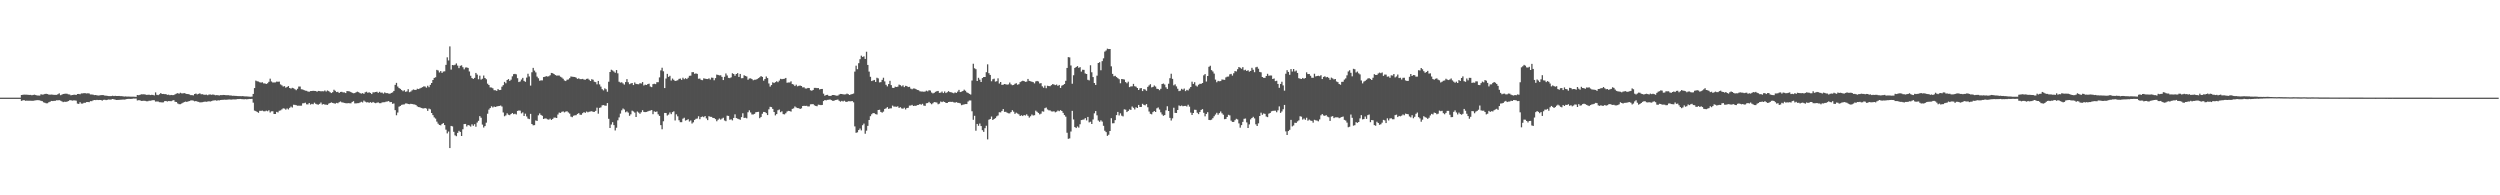 <svg xmlns="http://www.w3.org/2000/svg" width="1920" height="150"><path fill="#4f4f4f" d="M0 75h1v1H0zM1 75h1v1H1zM2 75h1v1H2zM3 75h1v1H3zM4 75h1v1H4zM5 75h1v1H5zM6 75h1v1H6zM7 75h1v1H7zM8 75h1v1H8zM9 75h1v1H9zM10 75h1v1H10zM11 75h1v1H11zM12 75h1v1H12zM13 75h1v1H13zM14 75h1v1H14zM15 75h1v1H15zM16 72.965h1v4.504H16zM17 72.814h1v4.312H17zM18 72.665h1v4.186H18zM19 72.691h1v4.738H19zM20 72.716h1v4.617H20zM21 72.816h1v4.525H21zM22 72.908h1v4.459H22zM23 72.851h1v4.493H23zM24 73.185h1v4.221H24zM25 72.915h1v4.498H25zM26 72.702h1v4.525H26zM27 73.011h1v4.04H27zM28 73.293h1v3.605H28zM29 73.37h1v3.589H29zM30 73.434h1v3.619H30zM31 72.377h1v5.097H31zM32 72.656h1v5.04H32zM33 72.542h1v6.054H33zM34 72.148h1v6.789H34zM35 72.029h1v7.308H35zM36 72.244h1v7.05H36zM37 72.679h1v5.871H37zM38 72.723h1v5.395H38zM39 72.626h1v4.91H39zM40 72.718h1v4.914H40zM41 72.835h1v4.653H41zM42 72.837h1v4.569H42zM43 72.883h1v4.12H43zM44 72.331h1v4.708H44zM45 71.695h1v5.219H45zM46 73.098h1v4.237H46zM47 72.707h1v5.132H47zM48 72.178h1v6.239H48zM49 72.047h1v6.063H49zM50 71.96h1v6.269H50zM51 71.981h1v6.104H51zM52 72.432h1v5.205H52zM53 72.537h1v4.461H53zM54 73.215h1v3.751H54zM55 72.935h1v4.356H55zM56 72.8h1v4.331H56zM57 72.718h1v4.381H57zM58 72.945h1v4.344H58zM59 72.201h1v7.368H59zM60 72.153h1v7.643H60zM61 72.404h1v6.098H61zM62 71.716h1v7.858H62zM63 71.738h1v7.83H63zM64 71.503h1v7.443H64zM65 71.569h1v7.398H65zM66 71.8h1v6.603H66zM67 71.603h1v6.741H67zM68 71.759h1v6.72H68zM69 72.558h1v5.125H69zM70 72.551h1v5.18H70zM71 72.723h1v4.36H71zM72 73.038h1v3.747H72zM73 72.977h1v3.935H73zM74 73.231h1v3.465H74zM75 73.366h1v3.488H75zM76 73.286h1v3.488H76zM77 73.045h1v3.765H77zM78 73.029h1v4.26H78zM79 73.071h1v3.612H79zM80 73.434h1v3.163H80zM81 73.464h1v3.456H81zM82 73.613h1v3.033H82zM83 73.771h1v2.6H83zM84 73.81h1v2.719H84zM85 73.794h1v2.614H85zM86 73.526h1v2.506H86zM87 73.803h1v2.504H87zM88 73.599h1v2.969H88zM89 73.753h1v3.042H89zM90 73.743h1v3.024H90zM91 73.686h1v2.992H91zM92 73.851h1v2.76H92zM93 73.824h1v2.712H93zM94 74h1v2.461H94zM95 74.128h1v2.374H95zM96 74.036h1v2.277H96zM97 74.165h1v1.877H97zM98 74.16h1v1.769H98zM99 74.167h1v1.767H99zM100 74.258h1v1.74H100zM101 74.265h1v1.593H101zM102 74.263h1v1.412H102zM103 74.304h1v1.403H103zM104 74.384h1v1.307H104zM105 72.961h1v4.221H105zM106 73.109h1v3.843H106zM107 72.874h1v4.134H107zM108 72.377h1v5.118H108zM109 72.425h1v5.065H109zM110 72.411h1v4.951H110zM111 72.574h1v4.878H111zM112 72.839h1v4.951H112zM113 72.826h1v4.962H113zM114 72.718h1v4.651H114zM115 72.986h1v4.369H115zM116 72.805h1v4.328H116zM117 72.919h1v3.994H117zM118 73.281h1v3.74H118zM119 70.96h1v7.086H119zM120 72.81h1v5.116H120zM121 73.061h1v4.923H121zM122 72.382h1v6.086H122zM123 71.478h1v7.073H123zM124 72.189h1v6.498H124zM125 72.116h1v6.482H125zM126 72.297h1v5.381H126zM127 72.272h1v5.31H127zM128 72.867h1v5.09H128zM129 72.691h1v4.951H129zM130 73.098h1v4.58H130zM131 72.906h1v4.8H131zM132 73.061h1v4.143H132zM133 73.032h1v3.873H133zM134 72.388h1v5.793H134zM135 71.864h1v6.477H135zM136 71.514h1v7.926H136zM137 72.004h1v8.029H137zM138 71.214h1v8.803H138zM139 71.658h1v7.876H139zM140 71.718h1v7.212H140zM141 71.48h1v6.915H141zM142 71.848h1v6.178H142zM143 72.189h1v6.107H143zM144 72.247h1v5.617H144zM145 72.533h1v5.079H145zM146 73.052h1v4.12H146zM147 73.068h1v3.985H147zM148 73.29h1v4.001H148zM149 72.169h1v5.669H149zM150 71.853h1v5.699H150zM151 72.475h1v5.537H151zM152 72.066h1v6.187H152zM153 71.697h1v6.956H153zM154 72.384h1v6.23H154zM155 72.361h1v6.141H155zM156 72.684h1v5.546H156zM157 72.823h1v5.223H157zM158 72.652h1v5.541H158zM159 73.096h1v4.9H159zM160 72.604h1v5.191H160zM161 72.535h1v5.452H161zM162 72.819h1v4.829H162zM163 72.567h1v4.688H163zM164 72.821h1v4.294H164zM165 73.141h1v3.875H165zM166 73.013h1v4.365H166zM167 73.164h1v3.854H167zM168 73.334h1v3.756H168zM169 72.997h1v3.802H169zM170 73.082h1v3.598H170zM171 72.915h1v3.751H171zM172 72.956h1v3.61H172zM173 73.116h1v3.525H173zM174 73.119h1v3.417H174zM175 73.089h1v3.369H175zM176 73.304h1v3.062H176zM177 73.304h1v3.22H177zM178 73.592h1v2.783H178zM179 73.54h1v2.776H179zM180 73.608h1v2.792H180zM181 73.7h1v2.589H181zM182 73.787h1v2.316H182zM183 73.853h1v2.252H183zM184 73.828h1v2.152H184zM185 73.862h1v2.282H185zM186 73.78h1v2.41H186zM187 73.995h1v2.291H187zM188 74.043h1v2.11H188zM189 74.039h1v2.236H189zM190 74.142h1v2.007H190zM191 74.249h1v1.753H191zM192 74.309h1v1.726H192zM193 74.174h1v1.778H193zM194 72.15h1v6.697H194zM195 67.653h1v17.276H195zM196 61.897h1v23.433H196zM197 62.393h1v23.589H197zM198 62.622h1v23.985H198zM199 63.174h1v21.932H199zM200 63.446h1v21.701H200zM201 63.199h1v21.735H201zM202 64.041h1v21.408H202zM203 64.069h1v21.449H203zM204 64.492h1v20.517H204zM205 63.963h1v21.508H205zM206 62.821h1v21.842H206zM207 60.413h1v26.027H207zM208 62.588h1v22.932H208zM209 63.336h1v22.14H209zM210 63.354h1v24.221H210zM211 63.293h1v24.282H211zM212 62.65h1v23.282H212zM213 62.773h1v23.619H213zM214 62.675h1v22.392H214zM215 64.794h1v19.979H215zM216 65.533h1v18.489H216zM217 66.476h1v16.722H217zM218 66.163h1v17.251H218zM219 67.312h1v16.924H219zM220 66.751h1v16.546H220zM221 66.083h1v17.974H221zM222 67.57h1v15.251H222zM223 68.049h1v13.804H223zM224 67.419h1v15.182H224zM225 67.786h1v12.655H225zM226 68.491h1v12.026H226zM227 69.271h1v11.547H227zM228 68.184h1v13.019H228zM229 66.447h1v14.694H229zM230 66.465h1v14.736H230zM231 68.546h1v12.591H231zM232 68.733h1v10.609H232zM233 69.189h1v10.092H233zM234 69.635h1v9.206H234zM235 69.759h1v10.348H235zM236 70.301h1v9.881H236zM237 70.477h1v8.64H237zM238 69.953h1v10.373H238zM239 69.903h1v9.892H239zM240 69.736h1v10.366H240zM241 69.827h1v9.034H241zM242 69.894h1v9.817H242zM243 70.475h1v9.686H243zM244 69.839h1v10.563H244zM245 69.955h1v9.837H245zM246 70.155h1v8.606H246zM247 70.054h1v10.229H247zM248 70.12h1v9.808H248zM249 69.491h1v10.865H249zM250 70.315h1v10.094H250zM251 69.463h1v11.128H251zM252 70.01h1v9.577H252zM253 70.816h1v8.274H253zM254 71.5h1v7.13H254zM255 70.805h1v8.233H255zM256 68.907h1v10.449H256zM257 69.759h1v9.842H257zM258 70.699h1v8.304H258zM259 70.48h1v8.835H259zM260 71.432h1v7.073H260zM261 70.605h1v7.32H261zM262 70.516h1v8.082H262zM263 70.947h1v7.823H263zM264 70.967h1v8.077H264zM265 71.452h1v7.796H265zM266 69.93h1v9.448H266zM267 70.061h1v9.146H267zM268 70.18h1v9.128H268zM269 70.722h1v8.638H269zM270 71.278h1v7.011H270zM271 71.606h1v6.093H271zM272 71.455h1v7.938H272zM273 70.837h1v8.563H273zM274 70.397h1v8.869H274zM275 70.802h1v8.393H275zM276 71.507h1v7.235H276zM277 71.887h1v6.29H277zM278 71.519h1v7.189H278zM279 72.098h1v5.143H279zM280 70.873h1v7.221H280zM281 70.432h1v8.196H281zM282 71.253h1v7.244H282zM283 70.848h1v8.1H283zM284 71.361h1v7.073H284zM285 72.251h1v6.759H285zM286 70.926h1v7.359H286zM287 70.917h1v7.974H287zM288 70.667h1v8.613H288zM289 70.475h1v8.37H289zM290 71.324h1v7.308H290zM291 70.525h1v8.739H291zM292 71.148h1v8.116H292zM293 71.104h1v7.53H293zM294 71.878h1v6.677H294zM295 70.949h1v7.526H295zM296 71.548h1v6.535H296zM297 71.516h1v6.418H297zM298 71.851h1v5.745H298zM299 72.009h1v6.491H299zM300 71.354h1v6.988H300zM301 70.937h1v8.782H301zM302 69.83h1v9.636H302zM303 65.195h1v19.398H303zM304 63.645h1v24.859H304zM305 66.467h1v19.961H305zM306 67.653h1v14.292H306zM307 68.269h1v13.074H307zM308 69.18h1v11.38H308zM309 70.022h1v10.261H309zM310 69.28h1v10.893H310zM311 70.512h1v8.959H311zM312 70.219h1v9.252H312zM313 68.507h1v11.353H313zM314 70.834h1v9.174H314zM315 70.283h1v9.446H315zM316 69.363h1v10.492H316zM317 68.694h1v11.451H317zM318 69.038h1v11.199H318zM319 69.07h1v11.627H319zM320 68.154h1v13.557H320zM321 68.394h1v13.811H321zM322 67.896h1v14.495H322zM323 67.415h1v15.484H323zM324 66.936h1v16.242H324zM325 66.319h1v16.963H325zM326 66.449h1v16.516H326zM327 67.319h1v16.081H327zM328 65.865h1v19.256H328zM329 66.982h1v16.436H329zM330 65.158h1v18.796H330zM331 63.741h1v23.051H331zM332 61.427h1v26.979H332zM333 59.859h1v30.282H333zM334 59.347h1v31.714H334zM335 53.638h1v39.744H335zM336 54.128h1v40.838H336zM337 55.657h1v40.327H337zM338 54.565h1v41.68H338zM339 55.984h1v39.176H339zM340 54.959h1v39.542H340zM341 54.803h1v41.263H341zM342 49.812h1v49.757H342zM343 44.023h1v58.411H343zM344 46.426h1v54.596H344zM345 35.632h1v78.07H345zM346 53.453h1v43.257H346zM347 49.937h1v47.116H347zM348 50.111h1v51.135H348zM349 49.729h1v54.232H349zM350 48.688h1v55.892H350zM351 50.386h1v51.637H351zM352 52.341h1v48.135H352zM353 50.517h1v50.833H353zM354 50.178h1v54.271H354zM355 51.601h1v47.695H355zM356 53.272h1v42.014H356zM357 51.844h1v43.349H357zM358 51.771h1v45.344H358zM359 52.197h1v43.827H359zM360 54.879h1v41.527H360zM361 58.141h1v39.078H361zM362 59.93h1v35.578H362zM363 60.624h1v36.013H363zM364 59.795h1v35.612H364zM365 56.017h1v41.312H365zM366 57.275h1v36.816H366zM367 60.853h1v31.911H367zM368 58.122h1v31.046H368zM369 61.143h1v29.265H369zM370 60.457h1v35.228H370zM371 58.028h1v39.902H371zM372 59.903h1v36.924H372zM373 60.878h1v33.326H373zM374 64.277h1v23.063H374zM375 65.277h1v18.881H375zM376 67.129h1v15.853H376zM377 67.211h1v14.42H377zM378 67.779h1v14.779H378zM379 69.285h1v12.509H379zM380 69.303h1v12.891H380zM381 69.768h1v11.991H381zM382 68.385h1v13.14H382zM383 69.175h1v12.17H383zM384 69.083h1v11.978H384zM385 66.573h1v15.255H385zM386 65.401h1v20.987H386zM387 62.869h1v26.404H387zM388 63.966h1v24.669H388zM389 61.436h1v25.626H389zM390 60.704h1v27.427H390zM391 62.1h1v26.372H391zM392 61.203h1v26.324H392zM393 58.628h1v28.151H393zM394 56.909h1v30.803H394zM395 56.71h1v30.65H395zM396 57.108h1v30.808H396zM397 60.033h1v25.189H397zM398 63.025h1v21.799H398zM399 62.547h1v22.426H399zM400 61.095h1v26.011H400zM401 59.798h1v26.507H401zM402 62.112h1v26.988H402zM403 62.812h1v24.482H403zM404 59.594h1v29.874H404zM405 56.623h1v34.461H405zM406 58.729h1v32.763H406zM407 65.758h1v21.708H407zM408 55.495h1v39.728H408zM409 52.13h1v44.106H409zM410 54.234h1v41.843H410zM411 55.618h1v36.883H411zM412 58.846h1v34.038H412zM413 60.132h1v28.453H413zM414 62.009h1v25.074H414zM415 61.72h1v26.564H415zM416 61.732h1v27.205H416zM417 59.196h1v32.179H417zM418 58.967h1v31.959H418zM419 58.472h1v32.564H419zM420 58.795h1v32.829H420zM421 58.575h1v33.339H421zM422 57.788h1v33.362H422zM423 56.035h1v36.052H423zM424 56.207h1v35.152H424zM425 56.834h1v33.474H425zM426 57.662h1v32.657H426zM427 58.056h1v32.559H427zM428 57.983h1v29.963H428zM429 58.033h1v28.437H429zM430 58.951h1v27.793H430zM431 59.571h1v26.269H431zM432 60.461h1v25.079H432zM433 61.782h1v24.527H433zM434 62.247h1v23.44H434zM435 61.253h1v24.195H435zM436 61.004h1v25.37H436zM437 60.054h1v27.214H437zM438 58.704h1v30.831H438zM439 58.946h1v31.076H439zM440 59.015h1v29.867H440zM441 59.155h1v29.444H441zM442 59.64h1v28.812H442zM443 60.571h1v26.926H443zM444 60.157h1v26.754H444zM445 60.782h1v27.34H445zM446 60.757h1v27.42H446zM447 60.553h1v26.368H447zM448 61.059h1v25.04H448zM449 61.251h1v25.434H449zM450 60.585h1v25.083H450zM451 60.374h1v25.88H451zM452 61.214h1v24.585H452zM453 62.224h1v23.358H453zM454 60.807h1v24.58H454zM455 61.24h1v24.676H455zM456 62.791h1v23.143H456zM457 63.082h1v22.051H457zM458 64.748h1v17.956H458zM459 62.171h1v25.134H459zM460 64.812h1v18.013H460zM461 66.522h1v15.937H461zM462 68.5h1v12.399H462zM463 69.44h1v11.275H463zM464 67.829h1v13.259H464zM465 68.566h1v12.616H465zM466 70.475h1v8.688H466zM467 62.769h1v28.446H467zM468 55.318h1v42.985H468zM469 53.568h1v42.081H469zM470 54.137h1v39.689H470zM471 54.918h1v41.197H471zM472 55.87h1v44.303H472zM473 53.794h1v44.331H473zM474 56.342h1v36.084H474zM475 62.753h1v27.4H475zM476 63.425h1v23.834H476zM477 63.197h1v21.552H477zM478 64.034h1v19.345H478zM479 64.973h1v19.149H479zM480 63.02h1v23.177H480zM481 60.786h1v24.763H481zM482 63.169h1v23.323H482zM483 64.668h1v24.271H483zM484 64.078h1v23.742H484zM485 63.766h1v21.241H485zM486 65.35h1v20.266H486zM487 63.313h1v23.14H487zM488 64.412h1v25.42H488zM489 64.622h1v21.023H489zM490 64.709h1v21.785H490zM491 63.902h1v23.511H491zM492 64.178h1v22.03H492zM493 63.002h1v21.646H493zM494 65.652h1v20.33H494zM495 65.002h1v21.101H495zM496 65.279h1v20.694H496zM497 64.586h1v20.968H497zM498 64.268h1v20.902H498zM499 66.454h1v18.439H499zM500 66.927h1v17.62H500zM501 64.618h1v23.085H501zM502 64.295h1v21.257H502zM503 64.593h1v21.38H503zM504 63.114h1v22.497H504zM505 63.142h1v24.658H505zM506 59.425h1v29.59H506zM507 54.08h1v42.014H507zM508 52.009h1v47.265H508zM509 54.753h1v38.386H509zM510 67.646h1v19.103H510zM511 60.306h1v26.468H511zM512 56.717h1v32.035H512zM513 59.035h1v28.963H513zM514 58.234h1v28.139H514zM515 61.826h1v25.853H515zM516 60.322h1v25.777H516zM517 61.272h1v24.223H517zM518 62.212h1v30.291H518zM519 61.933h1v25.88H519zM520 61.622h1v27.734H520zM521 60.56h1v31.817H521zM522 60.31h1v33.562H522zM523 61.327h1v32.52H523zM524 59.686h1v31.435H524zM525 60.837h1v29.579H525zM526 60.081h1v32.541H526zM527 60.711h1v31.492H527zM528 59.702h1v31.863H528zM529 58.228h1v35.116H529zM530 58.104h1v34.436H530zM531 55.47h1v39.391H531zM532 55.389h1v38.569H532zM533 56.68h1v35.438H533zM534 56.353h1v34.887H534zM535 56.742h1v34.273H535zM536 60.484h1v28.828H536zM537 60.336h1v31.22H537zM538 61.315h1v28.592H538zM539 61.613h1v27.837H539zM540 60.143h1v29.886H540zM541 60.439h1v28.684H541zM542 60.629h1v30.291H542zM543 60.709h1v31.529H543zM544 60.168h1v29.055H544zM545 61.066h1v28.654H545zM546 59.594h1v30.137H546zM547 59.759h1v30.799H547zM548 61.656h1v29.032H548zM549 60.024h1v31.458H549zM550 57.312h1v35.841H550zM551 57.529h1v34.445H551zM552 57.912h1v33.108H552zM553 57.793h1v34.065H553zM554 59.013h1v32.078H554zM555 61.507h1v28.892H555zM556 58.992h1v33.511H556zM557 56.438h1v36.624H557zM558 57.935h1v30.92H558zM559 59.821h1v29.233H559zM560 59.997h1v31.962H560zM561 59.367h1v32.305H561zM562 56.257h1v36.2H562zM563 56.857h1v33.703H563zM564 58.182h1v29.615H564zM565 56.811h1v33.85H565zM566 56.156h1v35.003H566zM567 59.065h1v32.477H567zM568 56.797h1v35.193H568zM569 60.109h1v29.842H569zM570 60.008h1v26.979H570zM571 57.827h1v32.749H571zM572 58.321h1v32.087H572zM573 58.733h1v32.161H573zM574 61.258h1v24.953H574zM575 60.255h1v24.481H575zM576 60.168h1v26.221H576zM577 60.722h1v27.194H577zM578 61.665h1v26.251H578zM579 61.219h1v26.23H579zM580 61.164h1v25.042H580zM581 60.736h1v25.28H581zM582 60.011h1v25.855H582zM583 59.317h1v31.444H583zM584 58.443h1v31.364H584zM585 59.063h1v28.274H585zM586 61.951h1v24.031H586zM587 60.658h1v25.388H587zM588 58.749h1v28.13H588zM589 59.94h1v28.416H589zM590 64.094h1v19.867H590zM591 66.52h1v15.523H591zM592 65.332h1v16.97H592zM593 63.222h1v20.46H593zM594 63.778h1v22.234H594zM595 63.057h1v25.589H595zM596 62.398h1v25.2H596zM597 63.13h1v21.575H597zM598 61.899h1v22.238H598zM599 60.5h1v25.658H599zM600 60.818h1v24.66H600zM601 60.61h1v27.047H601zM602 60.45h1v27.395H602zM603 59.848h1v27.148H603zM604 63.535h1v22.126H604zM605 63.343h1v21.79H605zM606 63.357h1v21.918H606zM607 62.48h1v23.243H607zM608 64.581h1v19.034H608zM609 64.922h1v18.345H609zM610 66.076h1v15.708H610zM611 65.002h1v17.528H611zM612 66.305h1v16.679H612zM613 65.879h1v17.214H613zM614 65.68h1v18.027H614zM615 66.051h1v17.127H615zM616 67.104h1v14.294H616zM617 67.042h1v14.205H617zM618 67.96h1v13.41H618zM619 67.98h1v13.266H619zM620 67.554h1v14.205H620zM621 67.612h1v14.081H621zM622 69.333h1v10.817H622zM623 69.685h1v10.35H623zM624 69.072h1v10.925H624zM625 67.47h1v13.424H625zM626 67.484h1v13.852H626zM627 67.692h1v13.914H627zM628 67.648h1v12.747H628zM629 68.715h1v11.845H629zM630 68.344h1v12.376H630zM631 68.291h1v12.296H631zM632 71.956h1v5.644H632zM633 73.547h1v3.241H633zM634 72.945h1v4.143H634zM635 72.819h1v3.898H635zM636 73.583h1v3.014H636zM637 73.705h1v2.701H637zM638 73.402h1v3.481H638zM639 72.947h1v4.472H639zM640 72.977h1v4.447H640zM641 73.272h1v3.557H641zM642 73.462h1v3.211H642zM643 73.423h1v3.042H643zM644 72.608h1v4.825H644zM645 72.153h1v5.942H645zM646 72.192h1v5.294H646zM647 72.457h1v5.452H647zM648 72.556h1v4.802H648zM649 72.45h1v5.69H649zM650 71.869h1v6.393H650zM651 72.343h1v5.399H651zM652 72.972h1v4.818H652zM653 72.51h1v5.292H653zM654 72.253h1v5.312H654zM655 71.857h1v6.738H655zM656 55h1v42.074H656zM657 50.439h1v51.547H657zM658 53.133h1v48.519H658zM659 48.562h1v51.341H659zM660 45.458h1v53.248H660zM661 42.739h1v57.43H661zM662 43.714h1v52.465H662zM663 43.238h1v51.698H663zM664 45.28h1v57.411H664zM665 39.757h1v60.6H665zM666 49.846h1v46.83H666zM667 54.966h1v37.198H667zM668 58.974h1v30.286H668zM669 62.26h1v25.489H669zM670 61.784h1v25.063H670zM671 61.377h1v25.615H671zM672 62.906h1v24.752H672zM673 59.713h1v28.265H673zM674 60.221h1v24.273H674zM675 63.302h1v20.98H675zM676 63.098h1v22.843H676zM677 61.352h1v25.175H677zM678 59.724h1v25.967H678zM679 62.535h1v21.121H679zM680 65.124h1v18.077H680zM681 66.335h1v15.965H681zM682 64.57h1v19.062H682zM683 62.077h1v21.158H683zM684 65.373h1v17.812H684zM685 67.44h1v13.667H685zM686 67.6h1v14.26H686zM687 66.552h1v15.342H687zM688 66.795h1v15.232H688zM689 66.547h1v15.093H689zM690 64.989h1v17.926H690zM691 65.426h1v16.924H691zM692 66.289h1v16.956H692zM693 65.52h1v18H693zM694 66.936h1v15.811H694zM695 65.913h1v18.137H695zM696 66.129h1v16.855H696zM697 66.843h1v15.969H697zM698 66.644h1v14.443H698zM699 68.053h1v13.001H699zM700 68.55h1v12.01H700zM701 67.939h1v13.445H701zM702 67.989h1v13.232H702zM703 68.431h1v12.863H703zM704 69.072h1v11.611H704zM705 69.264h1v11.341H705zM706 70.07h1v9.808H706zM707 70.301h1v10.158H707zM708 70.299h1v9.403H708zM709 70.448h1v10.641H709zM710 70.299h1v10.987H710zM711 69.644h1v9.664H711zM712 70.168h1v8.965H712zM713 69.276h1v8.968H713zM714 69.518h1v9.746H714zM715 71.07h1v9.03H715zM716 71.72h1v7.61H716zM717 71.276h1v7.091H717zM718 70.489h1v8.034H718zM719 70.049h1v8.714H719zM720 69.855h1v10.231H720zM721 71.333h1v8.247H721zM722 71.107h1v6.855H722zM723 70.324h1v8.119H723zM724 71.48h1v6.443H724zM725 70.232h1v8.123H725zM726 71.498h1v7.576H726zM727 70.795h1v8.297H727zM728 69.971h1v8.375H728zM729 70.715h1v7.491H729zM730 70.871h1v7.388H730zM731 71.212h1v6.974H731zM732 71.645h1v6.951H732zM733 70.969h1v7.885H733zM734 71.388h1v7.059H734zM735 70.329h1v8.558H735zM736 69.022h1v10.05H736zM737 70.715h1v8.709H737zM738 70.393h1v10.401H738zM739 69.894h1v10.563H739zM740 68.882h1v11.307H740zM741 69.66h1v10.252H741zM742 70.914h1v9H742zM743 71.395h1v6.585H743zM744 72.07h1v5.086H744zM745 72.592h1v4.573H745zM746 61.876h1v23.58H746zM747 48.949h1v43.062H747zM748 52.419h1v36.502H748zM749 53.151h1v47.274H749zM750 62.189h1v32.976H750zM751 59.74h1v36.855H751zM752 61.182h1v33.713H752zM753 62.972h1v33.827H753zM754 59.94h1v40.044H754zM755 59.145h1v42.145H755zM756 59.155h1v39.304H756zM757 55.437h1v41.144H757zM758 49.432h1v57.638H758zM759 56.225h1v35.706H759zM760 57.541h1v33.85H760zM761 62.407h1v27.102H761zM762 60.873h1v31.275H762zM763 60.411h1v30.982H763zM764 62.686h1v28.061H764zM765 62.341h1v26.983H765zM766 60.143h1v28.517H766zM767 64.142h1v22.06H767zM768 62.959h1v23.351H768zM769 65.167h1v20.053H769zM770 65.046h1v18.741H770zM771 64.508h1v21.424H771zM772 64.778h1v21.067H772zM773 65.023h1v21.577H773zM774 64.824h1v22.236H774zM775 63.371h1v23.713H775zM776 64.776h1v21.289H776zM777 65.428h1v19.217H777zM778 65.236h1v20.522H778zM779 64.352h1v23.076H779zM780 63.874h1v22.639H780zM781 65.053h1v22.12H781zM782 64.661h1v23.161H782zM783 63.078h1v26.008H783zM784 62.455h1v26.081H784zM785 61.986h1v27.146H785zM786 62.27h1v26.056H786zM787 62.851h1v25.853H787zM788 62.682h1v25.127H788zM789 60.633h1v28.311H789zM790 62.116h1v28.19H790zM791 62.423h1v26.844H791zM792 62.791h1v25.196H792zM793 63.091h1v25.626H793zM794 64.069h1v24.406H794zM795 62.498h1v22.506H795zM796 62.164h1v23.701H796zM797 62.574h1v24.154H797zM798 64.098h1v23.745H798zM799 63.837h1v23.454H799zM800 66.286h1v19.222H800zM801 67.387h1v18.384H801zM802 65.765h1v17.356H802zM803 67.747h1v14.848H803zM804 65.868h1v18.19H804zM805 66.083h1v18.643H805zM806 66.199h1v18.597H806zM807 65.389h1v20.163H807zM808 64.565h1v21.089H808zM809 64.938h1v20.529H809zM810 65.369h1v20.916H810zM811 64.904h1v20.858H811zM812 65.955h1v18.908H812zM813 65.229h1v20.176H813zM814 67.525h1v17.075H814zM815 65.817h1v19.421H815zM816 65.289h1v21.403H816zM817 64.506h1v23.87H817zM818 62.052h1v27.528H818zM819 52.171h1v49.792H819zM820 43.89h1v62.719H820zM821 44.085h1v62.216H821zM822 50.297h1v50.712H822zM823 64.284h1v20.863H823zM824 57.793h1v33.969H824zM825 52.162h1v45.441H825zM826 51.476h1v46.883H826zM827 50.741h1v46.377H827zM828 52.084h1v45.901H828zM829 51.583h1v43.864H829zM830 54.977h1v37.258H830zM831 53.54h1v38.416H831zM832 53.668h1v38.105H832zM833 56.431h1v34.276H833zM834 56.85h1v35.624H834zM835 61.295h1v28.528H835zM836 61.768h1v32.232H836zM837 50.13h1v43.342H837zM838 55.499h1v39.723H838zM839 59.2h1v32.538H839zM840 63.748h1v23.31H840zM841 65.218h1v20.078H841zM842 58.09h1v30.49H842zM843 48.397h1v44.195H843zM844 47.772h1v45.765H844zM845 53.977h1v38.437H845zM846 46.932h1v46.475H846zM847 44.785h1v51.849H847zM848 39.654h1v60.728H848zM849 38.752h1v62.74H849zM850 37.402h1v66.96H850zM851 37.683h1v65.788H851zM852 37.656h1v62.962H852zM853 50.956h1v39.828H853zM854 56.721h1v37.981H854zM855 58.585h1v36.038H855zM856 58.202h1v34.065H856zM857 59.164h1v29.242H857zM858 60.031h1v25.917H858zM859 60.821h1v27.844H859zM860 63.936h1v23.115H860zM861 60.69h1v28.164H861zM862 60.807h1v28.569H862zM863 61.077h1v22.877H863zM864 63.016h1v21.215H864zM865 63.961h1v22.083H865zM866 62.734h1v22.442H866zM867 66.916h1v17.098H867zM868 66.348h1v18.084H868zM869 66.289h1v15.525H869zM870 64.4h1v18.398H870zM871 66.188h1v17.862H871zM872 66.563h1v15.821H872zM873 67.568h1v15.383H873zM874 69.143h1v11.426H874zM875 67.822h1v14.369H875zM876 67.619h1v14.527H876zM877 69.923h1v9.776H877zM878 68.394h1v12.158H878zM879 68.784h1v12.133H879zM880 69.731h1v10.188H880zM881 66.726h1v15.644H881zM882 65.609h1v20.03H882zM883 64.645h1v22.779H883zM884 67.136h1v20.682H884zM885 66.765h1v19.357H885zM886 65.659h1v19.595H886zM887 66.435h1v19.556H887zM888 68.145h1v15.045H888zM889 68.365h1v14.177H889zM890 69.26h1v14.85H890zM891 68.186h1v18.087H891zM892 64.536h1v23.353H892zM893 64.133h1v24.781H893zM894 64.904h1v23.484H894zM895 67.094h1v17.629H895zM896 68.298h1v13.314H896zM897 64.288h1v20.936H897zM898 60.036h1v30.501H898zM899 56.653h1v35.903H899zM900 60.592h1v30.307H900zM901 65.517h1v17.201H901zM902 64.78h1v21.927H902zM903 66.355h1v20.437H903zM904 68.136h1v16.329H904zM905 70.01h1v10.987H905zM906 69.64h1v11.881H906zM907 68.221h1v12.818H907zM908 68.857h1v12.765H908zM909 68.015h1v13.349H909zM910 69.981h1v11.316H910zM911 69.017h1v12.795H911zM912 69.495h1v10.945H912zM913 68.069h1v13.868H913zM914 66.84h1v19.661H914zM915 62.732h1v25.601H915zM916 64.465h1v22.323H916zM917 63.123h1v21.14H917zM918 65.668h1v18.716H918zM919 66.442h1v20.156H919zM920 65.057h1v22.607H920zM921 64.368h1v21.657H921zM922 64.391h1v20.037H922zM923 63.725h1v20.078H923zM924 57.832h1v28.803H924zM925 56.863h1v32.46H925zM926 62.595h1v24.91H926zM927 58.363h1v27.809H927zM928 51.306h1v40.785H928zM929 50.507h1v41.735H929zM930 53.876h1v38.052H930zM931 54.877h1v35.885H931zM932 56.527h1v32.779H932zM933 61.123h1v26.851H933zM934 63.158h1v23.463H934zM935 62.093h1v26.022H935zM936 62.416h1v24.447H936zM937 62.238h1v23.36H937zM938 61.027h1v26.027H938zM939 61.203h1v26.915H939zM940 61.333h1v30.197H940zM941 59.429h1v31.913H941zM942 58.894h1v30.936H942zM943 58.788h1v29.384H943zM944 57.097h1v31.552H944zM945 56.721h1v35.953H945zM946 58.042h1v35.58H946zM947 56.268h1v37.393H947zM948 54.561h1v37.732H948zM949 54.888h1v36.345H949zM950 53.146h1v38.615H950zM951 51.466h1v43.328H951zM952 52.045h1v45.999H952zM953 52.776h1v43.319H953zM954 51.579h1v42.005H954zM955 53.941h1v37.322H955zM956 53.549h1v37.478H956zM957 54.524h1v39.455H957zM958 53.902h1v44.413H958zM959 55.016h1v40.524H959zM960 54.46h1v37.262H960zM961 52.05h1v38.549H961zM962 53.572h1v36.136H962zM963 55.465h1v35.486H963zM964 51.691h1v43.79H964zM965 51.29h1v45.498H965zM966 52.796h1v41.939H966zM967 55.247h1v33.854H967zM968 55.534h1v31H968zM969 59.152h1v29.016H969zM970 59.766h1v27.363H970zM971 59.827h1v27.604H971zM972 58.351h1v31.126H972zM973 56.667h1v33.296H973zM974 58.147h1v29.148H974zM975 57.939h1v28.821H975zM976 57.994h1v27.487H976zM977 60.693h1v24.449H977zM978 60.281h1v24.774H978zM979 62.288h1v22.712H979zM980 61.981h1v24.239H980zM981 64.455h1v20.304H981zM982 67.451h1v14.278H982zM983 64.481h1v22.177H983zM984 62.753h1v22.87H984zM985 65.604h1v18.327H985zM986 69.626h1v10.968H986zM987 56.607h1v44.326H987zM988 53.929h1v49.751H988zM989 55.247h1v45.436H989zM990 57.465h1v42.2H990zM991 53.034h1v39.027H991zM992 54.92h1v42.158H992zM993 53.007h1v43.33H993zM994 54.877h1v39.389H994zM995 54.195h1v40.224H995zM996 55.989h1v37.23H996zM997 60.038h1v32.41H997zM998 60.418h1v28.874H998zM999 60.686h1v28.915H999zM1000 59.853h1v32.01H1000zM1001 60.448h1v30.579H1001zM1002 59.894h1v32.124H1002zM1003 55.568h1v34.839H1003zM1004 56.889h1v35.772H1004zM1005 56.836h1v35.033H1005zM1006 58.182h1v34.406H1006zM1007 59.688h1v33.131H1007zM1008 59.752h1v34.436H1008zM1009 56.616h1v35.397H1009zM1010 58.672h1v33.749H1010zM1011 58.374h1v34.253H1011zM1012 58.152h1v35.047H1012zM1013 58.511h1v33.172H1013zM1014 57.756h1v30.808H1014zM1015 60.72h1v26.883H1015zM1016 59.063h1v29.599H1016zM1017 58.587h1v30.421H1017zM1018 59.395h1v29.004H1018zM1019 59.072h1v30.494H1019zM1020 59.809h1v30.24H1020zM1021 61.292h1v31.582H1021zM1022 59.587h1v29.97H1022zM1023 60.198h1v29.011H1023zM1024 60.983h1v29.767H1024zM1025 60.677h1v29.432H1025zM1026 62.54h1v27.56H1026zM1027 63.082h1v27.043H1027zM1028 64.503h1v26.272H1028zM1029 65.069h1v25.223H1029zM1030 62.885h1v26.976H1030zM1031 62.748h1v26.752H1031zM1032 61.148h1v30.929H1032zM1033 60.205h1v32.38H1033zM1034 57.88h1v36.278H1034zM1035 54.879h1v42.861H1035zM1036 53.961h1v43.378H1036zM1037 55.888h1v32.058H1037zM1038 58.607h1v31.847H1038zM1039 52.86h1v43.63H1039zM1040 53.176h1v42.971H1040zM1041 55.653h1v38.178H1041zM1042 54.959h1v39.384H1042zM1043 56.323h1v37.366H1043zM1044 57.117h1v33.82H1044zM1045 61.819h1v26.58H1045zM1046 64.059h1v27.62H1046zM1047 62.611h1v28.814H1047zM1048 62.077h1v27.439H1048zM1049 61.219h1v30.087H1049zM1050 60.301h1v28.098H1050zM1051 60.006h1v27.949H1051zM1052 60.624h1v33.207H1052zM1053 61.423h1v30.742H1053zM1054 59.704h1v32.667H1054zM1055 57.005h1v39.089H1055zM1056 57.534h1v39.05H1056zM1057 57.571h1v35.94H1057zM1058 56.431h1v38.057H1058zM1059 55.781h1v40.05H1059zM1060 56.207h1v39.245H1060zM1061 55.666h1v38.558H1061zM1062 58.273h1v33.786H1062zM1063 57.259h1v35.23H1063zM1064 57.317h1v37.203H1064zM1065 58.882h1v32.003H1065zM1066 58.694h1v33.8H1066zM1067 59.731h1v31.245H1067zM1068 57.875h1v32.971H1068zM1069 57.985h1v33.587H1069zM1070 56.847h1v34.738H1070zM1071 59.427h1v28.975H1071zM1072 58.701h1v29.348H1072zM1073 57.216h1v32.705H1073zM1074 59.978h1v29.039H1074zM1075 59.711h1v29.648H1075zM1076 61.066h1v27.782H1076zM1077 59.734h1v28.192H1077zM1078 59.688h1v28.846H1078zM1079 61.727h1v25.518H1079zM1080 62.157h1v25.381H1080zM1081 62.096h1v25.656H1081zM1082 58.969h1v30.465H1082zM1083 56.829h1v33.328H1083zM1084 58.358h1v30.13H1084zM1085 57.591h1v33.246H1085zM1086 57.751h1v31.929H1086zM1087 58.866h1v28.535H1087zM1088 58.829h1v27.62H1088zM1089 53.909h1v36.065H1089zM1090 54.108h1v36.832H1090zM1091 52.199h1v41.309H1091zM1092 53.204h1v38.675H1092zM1093 54.657h1v34.589H1093zM1094 55.936h1v34.07H1094zM1095 55.305h1v35.134H1095zM1096 54.403h1v36.905H1096zM1097 56.545h1v33.877H1097zM1098 56.326h1v32.364H1098zM1099 58.779h1v28.65H1099zM1100 60.72h1v27.164H1100zM1101 61.176h1v25.287H1101zM1102 60.487h1v26.303H1102zM1103 60.157h1v27.599H1103zM1104 61.201h1v26.081H1104zM1105 61.672h1v23.275H1105zM1106 63.343h1v22.074H1106zM1107 62.785h1v22.33H1107zM1108 61.99h1v24.965H1108zM1109 61.807h1v25.933H1109zM1110 60.455h1v26.242H1110zM1111 61.148h1v23.999H1111zM1112 61.514h1v23.639H1112zM1113 61.045h1v27.05H1113zM1114 60.253h1v29.748H1114zM1115 61.729h1v28.185H1115zM1116 62.709h1v23.23H1116zM1117 63.535h1v21.247H1117zM1118 62.716h1v23.644H1118zM1119 63.744h1v24.145H1119zM1120 61.471h1v25.008H1120zM1121 62.173h1v25.438H1121zM1122 59.928h1v28.185H1122zM1123 58.683h1v28.7H1123zM1124 62.377h1v21.298H1124zM1125 62.817h1v22.227H1125zM1126 60.281h1v27.07H1126zM1127 61.672h1v27.457H1127zM1128 59.738h1v31.463H1128zM1129 59.791h1v29.904H1129zM1130 63.625h1v21.678H1130zM1131 63.412h1v22.053H1131zM1132 63.542h1v23.426H1132zM1133 62.471h1v23.232H1133zM1134 62.505h1v22.653H1134zM1135 65.215h1v19.039H1135zM1136 65.378h1v15.669H1136zM1137 63.867h1v20.927H1137zM1138 62.661h1v22.385H1138zM1139 63.208h1v21.794H1139zM1140 61.485h1v24.511H1140zM1141 61.965h1v25.889H1141zM1142 63.666h1v23.703H1142zM1143 66.346h1v18.798H1143zM1144 64.835h1v21.112H1144zM1145 64.767h1v20.659H1145zM1146 63.675h1v21.918H1146zM1147 62.968h1v21.646H1147zM1148 63.526h1v20.565H1148zM1149 64.449h1v19.135H1149zM1150 65.936h1v18.446H1150zM1151 68.98h1v12.458H1151zM1152 71.333h1v8.171H1152zM1153 72.379h1v7.011H1153zM1154 71.999h1v7.066H1154zM1155 71.88h1v6.143H1155zM1156 72.494h1v4.974H1156zM1157 72.459h1v5.949H1157zM1158 71.848h1v6.207H1158zM1159 71.958h1v6.013H1159zM1160 72.702h1v4.64H1160zM1161 73.125h1v4.463H1161zM1162 73.375h1v3.454H1162zM1163 72.984h1v3.939H1163zM1164 73.146h1v3.978H1164zM1165 72.494h1v5.177H1165zM1166 72.755h1v4.777H1166zM1167 63.192h1v23.083H1167zM1168 51.691h1v46.1H1168zM1169 50.874h1v43.445H1169zM1170 49.798h1v42.032H1170zM1171 50.42h1v41.533H1171zM1172 51.764h1v41.163H1172zM1173 51.908h1v42.145H1173zM1174 51.315h1v41.618H1174zM1175 53.753h1v39.052H1175zM1176 49.04h1v47.301H1176zM1177 52.936h1v43.806H1177zM1178 61.414h1v28.878H1178zM1179 63.599h1v22.495H1179zM1180 61.038h1v24.239H1180zM1181 61.871h1v24.063H1181zM1182 63.011h1v23.905H1182zM1183 60.905h1v25.138H1183zM1184 57.767h1v31.286H1184zM1185 61.67h1v23.767H1185zM1186 61.826h1v22.364H1186zM1187 63.066h1v21.167H1187zM1188 62.24h1v21.348H1188zM1189 62.846h1v22.181H1189zM1190 64.158h1v18.228H1190zM1191 66.373h1v15.003H1191zM1192 65.595h1v16.546H1192zM1193 66.147h1v16.796H1193zM1194 66.554h1v15.66H1194zM1195 66.197h1v14.951H1195zM1196 68.408h1v11.971H1196zM1197 68.939h1v12.133H1197zM1198 67.717h1v14.296H1198zM1199 67.651h1v14.779H1199zM1200 69.157h1v11.518H1200zM1201 67.108h1v14.31H1201zM1202 68.346h1v12.145H1202zM1203 68.541h1v12.074H1203zM1204 69.617h1v10.433H1204zM1205 67.408h1v13.861H1205zM1206 67.619h1v13.152H1206zM1207 68.564h1v13.076H1207zM1208 68.365h1v12.676H1208zM1209 68.404h1v11.815H1209zM1210 68.857h1v11.46H1210zM1211 66.822h1v15.374H1211zM1212 68.085h1v11.895H1212zM1213 68.861h1v12.293H1213zM1214 66.639h1v14.264H1214zM1215 67.582h1v12.367H1215zM1216 67.744h1v11.861H1216zM1217 68.207h1v11.774H1217zM1218 67.177h1v13.365H1218zM1219 67.259h1v13.715H1219zM1220 67.074h1v14.404H1220zM1221 67.992h1v12.687H1221zM1222 68.667h1v11.547H1222zM1223 68.816h1v11.215H1223zM1224 68.912h1v10.776H1224zM1225 69.061h1v9.929H1225zM1226 69.763h1v9.419H1226zM1227 68.328h1v12.598H1227zM1228 68.234h1v13.083H1228zM1229 67.756h1v13.081H1229zM1230 67.676h1v13.596H1230zM1231 66.797h1v14.472H1231zM1232 67.797h1v12.838H1232zM1233 68.539h1v12.639H1233zM1234 68.344h1v12.47H1234zM1235 69.042h1v11.094H1235zM1236 68.562h1v11.3H1236zM1237 68.264h1v12.094H1237zM1238 67.007h1v13.587H1238zM1239 67.504h1v12.992H1239zM1240 68.829h1v12.124H1240zM1241 69.768h1v11.202H1241zM1242 70.166h1v10.526H1242zM1243 70.299h1v9.821H1243zM1244 70.47h1v8.08H1244zM1245 70.896h1v8.187H1245zM1246 70.349h1v9.142H1246zM1247 70.159h1v8.856H1247zM1248 70.006h1v8.927H1248zM1249 70.571h1v8.256H1249zM1250 70.393h1v8.173H1250zM1251 70.077h1v8.32H1251zM1252 69.841h1v9.062H1252zM1253 67.877h1v12.328H1253zM1254 68.575h1v10.948H1254zM1255 71.942h1v5.933H1255zM1256 72.528h1v4.479H1256zM1257 71.837h1v7.084H1257zM1258 71.114h1v9.263H1258zM1259 71.235h1v8.604H1259zM1260 71.963h1v7.13H1260zM1261 72.235h1v5.985H1261zM1262 72.581h1v5.168H1262zM1263 72.224h1v5.555H1263zM1264 71.981h1v6.56H1264zM1265 72.224h1v6.471H1265zM1266 72.549h1v5.946H1266zM1267 71.867h1v6.819H1267zM1268 72.308h1v6.558H1268zM1269 72.006h1v6.141H1269zM1270 72.279h1v5.534H1270zM1271 72.778h1v5.688H1271zM1272 71.322h1v9.073H1272zM1273 70.386h1v10.105H1273zM1274 70.029h1v9.67H1274zM1275 69.363h1v10.485H1275zM1276 69.566h1v10.801H1276zM1277 71.191h1v9.128H1277zM1278 71.056h1v9.339H1278zM1279 70.116h1v10.714H1279zM1280 70.152h1v10.577H1280zM1281 70.072h1v9.462H1281zM1282 71.013h1v8.398H1282zM1283 71.324h1v8.579H1283zM1284 70.64h1v9.4H1284zM1285 70.255h1v9.858H1285zM1286 70.697h1v7.99H1286zM1287 69.777h1v9.989H1287zM1288 69.662h1v9.888H1288zM1289 70.855h1v9.989H1289zM1290 70.052h1v12.181H1290zM1291 69.168h1v13.905H1291zM1292 69.576h1v12.909H1292zM1293 69.727h1v11.213H1293zM1294 70.061h1v11.909H1294zM1295 70.839h1v10.719H1295zM1296 70.317h1v9.934H1296zM1297 70.255h1v10.465H1297zM1298 70.825h1v9.231H1298zM1299 71.017h1v8.727H1299zM1300 70.93h1v9.737H1300zM1301 69.706h1v11.071H1301zM1302 69.475h1v12.545H1302zM1303 69.296h1v12.733H1303zM1304 69.507h1v11.939H1304zM1305 70.393h1v11.799H1305zM1306 70.01h1v11.579H1306zM1307 69.44h1v12.781H1307zM1308 68.616h1v14.926H1308zM1309 67.719h1v16.049H1309zM1310 69.104h1v14.765H1310zM1311 69.317h1v14.083H1311zM1312 69.717h1v13.323H1312zM1313 70.775h1v10.847H1313zM1314 70.436h1v11.902H1314zM1315 71.313h1v10.156H1315zM1316 70.876h1v9.24H1316zM1317 70.361h1v10.146H1317zM1318 70.741h1v10.334H1318zM1319 70.75h1v9.975H1319zM1320 69.987h1v10.558H1320zM1321 69.651h1v11H1321zM1322 70.438h1v8.929H1322zM1323 70.676h1v8.492H1323zM1324 71.093h1v9.316H1324zM1325 70.633h1v9.787H1325zM1326 71.434h1v8.734H1326zM1327 71.889h1v8.103H1327zM1328 70.848h1v9.284H1328zM1329 70.264h1v10.137H1329zM1330 70.642h1v9.531H1330zM1331 71.393h1v8.604H1331zM1332 71.8h1v8.856H1332zM1333 71.619h1v9.114H1333zM1334 71.661h1v8.066H1334zM1335 71.182h1v8.295H1335zM1336 70.93h1v8.84H1336zM1337 71.102h1v9.034H1337zM1338 71.15h1v8.7H1338zM1339 71.528h1v8.821H1339zM1340 71.267h1v8.975H1340zM1341 71.162h1v8.215H1341zM1342 72.011h1v7.125H1342zM1343 71.629h1v7.812H1343zM1344 71.869h1v6.899H1344zM1345 71.338h1v8.327H1345zM1346 70.702h1v9.545H1346zM1347 70.933h1v9.744H1347zM1348 70.555h1v10.176H1348zM1349 71.26h1v8.338H1349zM1350 71.629h1v7.53H1350zM1351 72.347h1v6.008H1351zM1352 72.281h1v5.937H1352zM1353 72.681h1v5.356H1353zM1354 71.56h1v6.754H1354zM1355 71.512h1v6.157H1355zM1356 72.228h1v6.228H1356zM1357 71.498h1v7.533H1357zM1358 71.482h1v7.409H1358zM1359 72.56h1v5.736H1359zM1360 72.835h1v4.603H1360zM1361 72.995h1v4.331H1361zM1362 73.098h1v4.454H1362zM1363 71.782h1v6.69H1363zM1364 71.77h1v7.784H1364zM1365 71.647h1v7.62H1365zM1366 71.07h1v9.496H1366zM1367 70.965h1v9.3H1367zM1368 71.876h1v7.084H1368zM1369 71.049h1v8.373H1369zM1370 71.267h1v6.912H1370zM1371 71.629h1v7.185H1371zM1372 71.528h1v7.052H1372zM1373 71.26h1v7.425H1373zM1374 70.969h1v7.537H1374zM1375 72.226h1v6.542H1375zM1376 72.061h1v5.589H1376zM1377 72.285h1v5.054H1377zM1378 71.551h1v7.13H1378zM1379 72.089h1v6.086H1379zM1380 71.205h1v7.787H1380zM1381 71.404h1v7.471H1381zM1382 71.548h1v7.91H1382zM1383 71.574h1v7.436H1383zM1384 71.484h1v7.297H1384zM1385 71.768h1v7.45H1385zM1386 71.365h1v8.233H1386zM1387 70.91h1v7.798H1387zM1388 71.1h1v7.942H1388zM1389 71.244h1v7.537H1389zM1390 71.622h1v6.706H1390zM1391 71.635h1v6.686H1391zM1392 70.074h1v9.162H1392zM1393 71.292h1v7.997H1393zM1394 70.965h1v8.304H1394zM1395 70.612h1v8.512H1395zM1396 70.821h1v8.62H1396zM1397 71.162h1v8.315H1397zM1398 71.397h1v8.714H1398zM1399 71.848h1v7.514H1399zM1400 71.141h1v8.327H1400zM1401 71.381h1v7.681H1401zM1402 71.798h1v7.203H1402zM1403 71.809h1v6.629H1403zM1404 72.615h1v5.219H1404zM1405 72.043h1v6.338H1405zM1406 71.819h1v6.75H1406zM1407 71.924h1v5.818H1407zM1408 71.242h1v8.489H1408zM1409 71.681h1v8.137H1409zM1410 72.031h1v6.695H1410zM1411 71.061h1v7.814H1411zM1412 71.352h1v8.27H1412zM1413 71.235h1v8.098H1413zM1414 71.468h1v7.317H1414zM1415 71.803h1v6.784H1415zM1416 71.835h1v6.544H1416zM1417 71.354h1v7.263H1417zM1418 70.96h1v8.016H1418zM1419 71.278h1v8.331H1419zM1420 71.269h1v8.794H1420zM1421 71.15h1v9.213H1421zM1422 71.432h1v8.631H1422zM1423 72.144h1v7.347H1423zM1424 72.075h1v6.67H1424zM1425 72.347h1v6.59H1425zM1426 72.723h1v5.619H1426zM1427 72.29h1v6.12H1427zM1428 72.235h1v5.972H1428zM1429 71.935h1v6.713H1429zM1430 72.082h1v6.439H1430zM1431 72.125h1v5.734H1431zM1432 72.379h1v5.704H1432zM1433 72.153h1v6.835H1433zM1434 72.21h1v6.706H1434zM1435 72.688h1v5.663H1435zM1436 72.487h1v6.04H1436zM1437 73.013h1v5.578H1437zM1438 72.83h1v5.672H1438zM1439 72.924h1v5.434H1439zM1440 72.819h1v5.823H1440zM1441 72.828h1v4.997H1441zM1442 73.096h1v4.228H1442zM1443 73.174h1v3.621H1443zM1444 73.293h1v3.873H1444zM1445 73.116h1v4.182H1445zM1446 73.082h1v4.067H1446zM1447 72.86h1v4.372H1447zM1448 73.421h1v3.692H1448zM1449 73.306h1v3.632H1449zM1450 73.336h1v3.594H1450zM1451 73.32h1v3.458H1451zM1452 73.476h1v3.291H1452zM1453 73.398h1v3.41H1453zM1454 73.398h1v3.456H1454zM1455 72.045h1v5.589H1455zM1456 72.267h1v5.365H1456zM1457 71.974h1v5.69H1457zM1458 71.697h1v6.317H1458zM1459 71.681h1v6.548H1459zM1460 71.823h1v6.429H1460zM1461 72.368h1v6.13H1461zM1462 72.418h1v6.29H1462zM1463 72.59h1v5.67H1463zM1464 72.269h1v6.022H1464zM1465 72.164h1v6.027H1465zM1466 71.619h1v6.159H1466zM1467 72.324h1v5.53H1467zM1468 72.812h1v4.479H1468zM1469 73.036h1v3.848H1469zM1470 72.052h1v5.823H1470zM1471 72.231h1v5.962H1471zM1472 72.109h1v5.901H1472zM1473 71.965h1v5.944H1473zM1474 71.642h1v7.313H1474zM1475 71.459h1v8.077H1475zM1476 71.8h1v7.606H1476zM1477 71.61h1v7.887H1477zM1478 71.766h1v7.336H1478zM1479 72.109h1v6.331H1479zM1480 72.231h1v5.983H1480zM1481 72.336h1v5.795H1481zM1482 72.807h1v5.296H1482zM1483 72.553h1v5.464H1483zM1484 72.945h1v4.596H1484zM1485 72.423h1v5.022H1485zM1486 71.221h1v6.69H1486zM1487 71.933h1v6.91H1487zM1488 72.272h1v7.782H1488zM1489 71.608h1v7.981H1489zM1490 71.418h1v8.883H1490zM1491 71.67h1v8.37H1491zM1492 70.983h1v9.002H1492zM1493 71.006h1v8.256H1493zM1494 71.812h1v7.201H1494zM1495 71.768h1v6.997H1495zM1496 72.041h1v5.926H1496zM1497 71.965h1v6.432H1497zM1498 72.51h1v5.434H1498zM1499 72.496h1v5.418H1499zM1500 72.43h1v5.58H1500zM1501 72.185h1v6.807H1501zM1502 71.809h1v6.374H1502zM1503 71.743h1v6.459H1503zM1504 71.805h1v6.592H1504zM1505 72.16h1v6.674H1505zM1506 72.144h1v6.39H1506zM1507 72.329h1v5.914H1507zM1508 72.141h1v5.461H1508zM1509 72.075h1v5.747H1509zM1510 71.75h1v6.205H1510zM1511 71.825h1v6.031H1511zM1512 72.148h1v6.281H1512zM1513 72.546h1v5.603H1513zM1514 72.496h1v5.608H1514zM1515 72.7h1v4.672H1515zM1516 73.066h1v4.413H1516zM1517 72.892h1v4.434H1517zM1518 72.878h1v4.06H1518zM1519 72.853h1v4.182H1519zM1520 73.242h1v3.841H1520zM1521 73.212h1v3.859H1521zM1522 73.322h1v3.426H1522zM1523 73.164h1v3.582H1523zM1524 73.343h1v3.062H1524zM1525 73.288h1v3.314H1525zM1526 73.412h1v3.239H1526zM1527 73.4h1v3.129H1527zM1528 73.178h1v3.145H1528zM1529 72.919h1v3.337H1529zM1530 73.027h1v3.179H1530zM1531 73.162h1v2.898H1531zM1532 73.309h1v2.863H1532zM1533 73.293h1v2.834H1533zM1534 73.43h1v2.701H1534zM1535 73.604h1v2.461H1535zM1536 73.54h1v2.428H1536zM1537 73.709h1v2.504H1537zM1538 73.67h1v2.472H1538zM1539 73.835h1v2.367H1539zM1540 73.846h1v2.227H1540zM1541 73.963h1v2.152H1541zM1542 74.068h1v1.87H1542zM1543 74.062h1v1.92H1543zM1544 74.133h1v1.847H1544zM1545 74.288h1v1.611H1545zM1546 74.311h1v1.568H1546zM1547 74.295h1v1.662H1547zM1548 74.297h1v1.588H1548zM1549 74.306h1v1.572H1549zM1550 72.736h1v4.64H1550zM1551 72.601h1v4.829H1551zM1552 72.478h1v5.349H1552zM1553 72.336h1v5.205H1553zM1554 72.61h1v4.843H1554zM1555 72.503h1v5.198H1555zM1556 72.604h1v5.457H1556zM1557 72.865h1v4.678H1557zM1558 72.803h1v5.054H1558zM1559 72.862h1v4.864H1559zM1560 72.961h1v4.637H1560zM1561 72.947h1v4.25H1561zM1562 73.306h1v3.518H1562zM1563 73.35h1v3.751H1563zM1564 71.947h1v5.617H1564zM1565 72.535h1v5.042H1565zM1566 72.07h1v6.136H1566zM1567 72.004h1v7.189H1567zM1568 70.596h1v8.801H1568zM1569 71.091h1v8.478H1569zM1570 71.608h1v7.469H1570zM1571 72.112h1v6.088H1571zM1572 72.1h1v5.406H1572zM1573 72.51h1v4.836H1573zM1574 72.478h1v5.12H1574zM1575 72.565h1v4.768H1575zM1576 72.755h1v4.594H1576zM1577 72.725h1v4.115H1577zM1578 72.867h1v4.024H1578zM1579 71.681h1v5.72H1579zM1580 72.691h1v4.262H1580zM1581 72.269h1v4.939H1581zM1582 72.409h1v5.303H1582zM1583 71.59h1v6.587H1583zM1584 71.825h1v6.759H1584zM1585 71.919h1v6.377H1585zM1586 71.864h1v5.363H1586zM1587 71.94h1v5.035H1587zM1588 71.997h1v4.855H1588zM1589 72.283h1v4.498H1589zM1590 72.72h1v4.374H1590zM1591 72.968h1v4.166H1591zM1592 73.107h1v4.047H1592zM1593 73.043h1v4.395H1593zM1594 72.67h1v5.521H1594zM1595 71.631h1v6.054H1595zM1596 72.139h1v5.811H1596zM1597 72.604h1v6.152H1597zM1598 72.787h1v6.118H1598zM1599 72.011h1v6.931H1599zM1600 72.15h1v6.235H1600zM1601 72.681h1v6.027H1601zM1602 72.643h1v5.779H1602zM1603 72.755h1v5.885H1603zM1604 72.679h1v5.706H1604zM1605 72.53h1v5.843H1605zM1606 72.659h1v5.361H1606zM1607 72.759h1v5.04H1607zM1608 72.995h1v4.653H1608zM1609 72.894h1v4.809H1609zM1610 73.203h1v4.557H1610zM1611 73.203h1v3.951H1611zM1612 73.313h1v3.896H1612zM1613 73.254h1v4.056H1613zM1614 73.382h1v4.134H1614zM1615 73.396h1v4.113H1615zM1616 73.425h1v3.962H1616zM1617 73.537h1v3.925H1617zM1618 73.489h1v3.699H1618zM1619 73.354h1v3.582H1619zM1620 73.016h1v3.653H1620zM1621 73.334h1v3.248H1621zM1622 73.56h1v2.799H1622zM1623 73.613h1v2.744H1623zM1624 73.659h1v2.504H1624zM1625 73.487h1v2.886H1625zM1626 73.647h1v2.971H1626zM1627 73.613h1v2.996H1627zM1628 73.933h1v2.724H1628zM1629 73.743h1v2.76H1629zM1630 73.659h1v2.733H1630zM1631 73.778h1v2.543H1631zM1632 73.895h1v2.424H1632zM1633 73.892h1v2.417H1633zM1634 73.947h1v2.243H1634zM1635 74.018h1v2.195H1635zM1636 73.913h1v2.051H1636zM1637 73.968h1v2.051H1637zM1638 74.036h1v1.884H1638zM1639 74.057h1v1.861H1639zM1640 74.16h1v1.82H1640zM1641 74.169h1v1.804H1641zM1642 72.743h1v4.145H1642zM1643 72.523h1v4.82H1643zM1644 72.903h1v4.303H1644zM1645 72.21h1v5.051H1645zM1646 72.141h1v5.743H1646zM1647 72.505h1v5.086H1647zM1648 72.553h1v4.974H1648zM1649 72.558h1v5.301H1649zM1650 72.675h1v5.301H1650zM1651 72.61h1v4.813H1651zM1652 72.517h1v4.726H1652zM1653 72.752h1v4.246H1653zM1654 73.038h1v3.777H1654zM1655 73.087h1v3.593H1655zM1656 73.4h1v3.282H1656zM1657 72.031h1v5.58H1657zM1658 72.324h1v5.328H1658zM1659 72.139h1v5.365H1659zM1660 72.027h1v6.281H1660zM1661 70.802h1v7.819H1661zM1662 71.024h1v7.869H1662zM1663 71.592h1v7.018H1663zM1664 71.855h1v6.189H1664zM1665 71.857h1v5.94H1665zM1666 72.551h1v5.466H1666zM1667 72.473h1v5.006H1667zM1668 72.565h1v4.738H1668zM1669 72.626h1v4.404H1669zM1670 72.443h1v4.646H1670zM1671 72.61h1v4.136H1671zM1672 72.608h1v4.907H1672zM1673 71.915h1v5.612H1673zM1674 72.013h1v5.729H1674zM1675 72.565h1v5.473H1675zM1676 72.331h1v6.48H1676zM1677 72.047h1v6.924H1677zM1678 72.366h1v5.951H1678zM1679 72.219h1v6.045H1679zM1680 72.581h1v5.363H1680zM1681 72.356h1v5.615H1681zM1682 72.897h1v4.52H1682zM1683 72.807h1v5.09H1683zM1684 72.734h1v4.804H1684zM1685 72.585h1v4.916H1685zM1686 72.954h1v4.333H1686zM1687 72.997h1v4.205H1687zM1688 73.201h1v4.076H1688zM1689 71.922h1v5.679H1689zM1690 72.979h1v5.109H1690zM1691 72.899h1v4.866H1691zM1692 72.416h1v5.299H1692zM1693 72.565h1v5.969H1693zM1694 72.194h1v6.244H1694zM1695 71.855h1v6.184H1695zM1696 72.382h1v5.811H1696zM1697 71.915h1v6.166H1697zM1698 72.13h1v6.244H1698zM1699 72.736h1v4.9H1699zM1700 72.771h1v4.985H1700zM1701 73.013h1v4.724H1701zM1702 72.812h1v4.724H1702zM1703 73.201h1v4.644H1703zM1704 72.933h1v4.31H1704zM1705 72.647h1v4.532H1705zM1706 73.251h1v3.765H1706zM1707 73.201h1v3.733H1707zM1708 73.201h1v3.55H1708zM1709 73.418h1v3.268H1709zM1710 73.533h1v3.248H1710zM1711 73.611h1v3.081H1711zM1712 73.263h1v3.417H1712zM1713 73.155h1v3.591H1713zM1714 73.444h1v3.122H1714zM1715 73.663h1v2.644H1715zM1716 73.853h1v2.486H1716zM1717 73.775h1v2.355H1717zM1718 73.954h1v2.147H1718zM1719 73.997h1v2.248H1719zM1720 74.1h1v2.138H1720zM1721 74.048h1v2.177H1721zM1722 74.002h1v2.165H1722zM1723 73.888h1v2.012H1723zM1724 73.979h1v2.092H1724zM1725 73.963h1v2.181H1725zM1726 74.043h1v2.126H1726zM1727 74.046h1v1.943H1727zM1728 74.174h1v1.941H1728zM1729 74.194h1v1.815H1729zM1730 74.224h1v1.751H1730zM1731 74.215h1v1.659H1731zM1732 74.213h1v1.653H1732zM1733 74.24h1v1.561H1733zM1734 74.4h1v1.465H1734zM1735 74.405h1v1.373H1735zM1736 74.407h1v1.334H1736zM1737 74.432h1v1.305H1737zM1738 74.371h1v1.236H1738zM1739 74.453h1v1.163H1739zM1740 74.377h1v1.204H1740zM1741 74.343h1v1.202H1741zM1742 74.419h1v1.138H1742zM1743 74.492h1v1.012H1743zM1744 74.512h1v1H1744zM1745 74.533h1v1H1745zM1746 74.579h1v1H1746zM1747 74.581h1v1H1747zM1748 74.625h1v1H1748zM1749 74.588h1v1H1749zM1750 74.572h1v1H1750zM1751 74.613h1v1H1751zM1752 74.606h1v1H1752zM1753 74.648h1v1H1753zM1754 74.657h1v1H1754zM1755 74.664h1v1H1755zM1756 74.691h1v1H1756zM1757 74.698h1v1H1757zM1758 74.737h1v1H1758zM1759 74.744h1v1H1759zM1760 74.705h1v1H1760zM1761 74.654h1v1H1761zM1762 74.686h1v1H1762zM1763 74.68h1v1H1763zM1764 74.712h1v1H1764zM1765 74.712h1v1H1765zM1766 74.762h1v1H1766zM1767 74.755h1v1H1767zM1768 74.73h1v1H1768zM1769 74.7h1v1H1769zM1770 74.737h1v1H1770zM1771 74.776h1v1H1771zM1772 74.808h1v1H1772zM1773 74.778h1v1H1773zM1774 74.803h1v1H1774zM1775 74.776h1v1H1775zM1776 74.769h1v1H1776zM1777 74.78h1v1H1777zM1778 74.783h1v1H1778zM1779 74.785h1v1H1779zM1780 74.821h1v1H1780zM1781 74.87h1v1H1781zM1782 74.865h1v1H1782zM1783 74.872h1v1H1783zM1784 74.856h1v1H1784zM1785 74.876h1v1H1785zM1786 74.87h1v1H1786zM1787 74.876h1v1H1787zM1788 74.867h1v1H1788zM1789 74.89h1v1H1789zM1790 74.895h1v1H1790zM1791 74.881h1v1H1791zM1792 74.892h1v1H1792zM1793 74.879h1v1H1793zM1794 74.883h1v1H1794zM1795 74.895h1v1H1795zM1796 74.915h1v1H1796zM1797 74.895h1v1H1797zM1798 74.892h1v1H1798zM1799 74.879h1v1H1799zM1800 74.888h1v1H1800zM1801 74.89h1v1H1801zM1802 74.895h1v1H1802zM1803 74.902h1v1H1803zM1804 74.918h1v1H1804zM1805 74.918h1v1H1805zM1806 74.915h1v1H1806zM1807 74.924h1v1H1807zM1808 74.911h1v1H1808zM1809 74.92h1v1H1809zM1810 74.913h1v1H1810zM1811 74.924h1v1H1811zM1812 74.922h1v1H1812zM1813 74.92h1v1H1813zM1814 74.924h1v1H1814zM1815 74.936h1v1H1815zM1816 74.934h1v1H1816zM1817 74.936h1v1H1817zM1818 74.934h1v1H1818zM1819 74.94h1v1H1819zM1820 74.943h1v1H1820zM1821 74.95h1v1H1821zM1822 74.952h1v1H1822zM1823 74.95h1v1H1823zM1824 74.961h1v1H1824zM1825 74.952h1v1H1825zM1826 74.952h1v1H1826zM1827 74.95h1v1H1827zM1828 74.952h1v1H1828zM1829 74.95h1v1H1829zM1830 74.952h1v1H1830zM1831 74.95h1v1H1831zM1832 74.959h1v1H1832zM1833 74.938h1v1H1833zM1834 74.961h1v1H1834zM1835 74.959h1v1H1835zM1836 74.963h1v1H1836zM1837 74.954h1v1H1837zM1838 74.966h1v1H1838zM1839 74.963h1v1H1839zM1840 74.957h1v1H1840zM1841 74.968h1v1H1841zM1842 74.961h1v1H1842zM1843 74.968h1v1H1843zM1844 74.963h1v1H1844zM1845 74.968h1v1H1845zM1846 74.963h1v1H1846zM1847 74.968h1v1H1847zM1848 74.968h1v1H1848zM1849 74.973h1v1H1849zM1850 74.97h1v1H1850zM1851 74.973h1v1H1851zM1852 74.977h1v1H1852zM1853 74.975h1v1H1853zM1854 74.979h1v1H1854zM1855 74.979h1v1H1855zM1856 74.979h1v1H1856zM1857 74.979h1v1H1857zM1858 74.979h1v1H1858zM1859 74.977h1v1H1859zM1860 74.977h1v1H1860zM1861 74.973h1v1H1861zM1862 74.977h1v1H1862zM1863 74.977h1v1H1863zM1864 74.979h1v1H1864zM1865 74.975h1v1H1865zM1866 74.973h1v1H1866zM1867 74.979h1v1H1867zM1868 74.984h1v1H1868zM1869 75h1v1H1869zM1870 75h1v1H1870zM1871 75h1v1H1871zM1872 75h1v1H1872zM1873 75h1v1H1873zM1874 75h1v1H1874zM1875 75h1v1H1875zM1876 75h1v1H1876zM1877 75h1v1H1877zM1878 75h1v1H1878zM1879 75h1v1H1879zM1880 75h1v1H1880zM1881 75h1v1H1881zM1882 75h1v1H1882zM1883 75h1v1H1883zM1884 75h1v1H1884zM1885 75h1v1H1885zM1886 75h1v1H1886zM1887 75h1v1H1887zM1888 75h1v1H1888zM1889 75h1v1H1889zM1890 75h1v1H1890zM1891 75h1v1H1891zM1892 75h1v1H1892zM1893 75h1v1H1893zM1894 75h1v1H1894zM1895 75h1v1H1895zM1896 75h1v1H1896zM1897 75h1v1H1897zM1898 75h1v1H1898zM1899 75h1v1H1899zM1900 75h1v1H1900zM1901 75h1v1H1901zM1902 75h1v1H1902zM1903 75h1v1H1903zM1904 75h1v1H1904zM1905 75h1v1H1905zM1906 75h1v1H1906zM1907 75h1v1H1907zM1908 75h1v1H1908zM1909 75h1v1H1909zM1910 75h1v1H1910zM1911 75h1v1H1911zM1912 75h1v1H1912zM1913 75h1v1H1913zM1914 75h1v1H1914zM1915 75h1v1H1915zM1916 75h1v1H1916zM1917 75h1v1H1917zM1918 75h1v1H1918zM1919 150h1v1H1919z"/></svg>